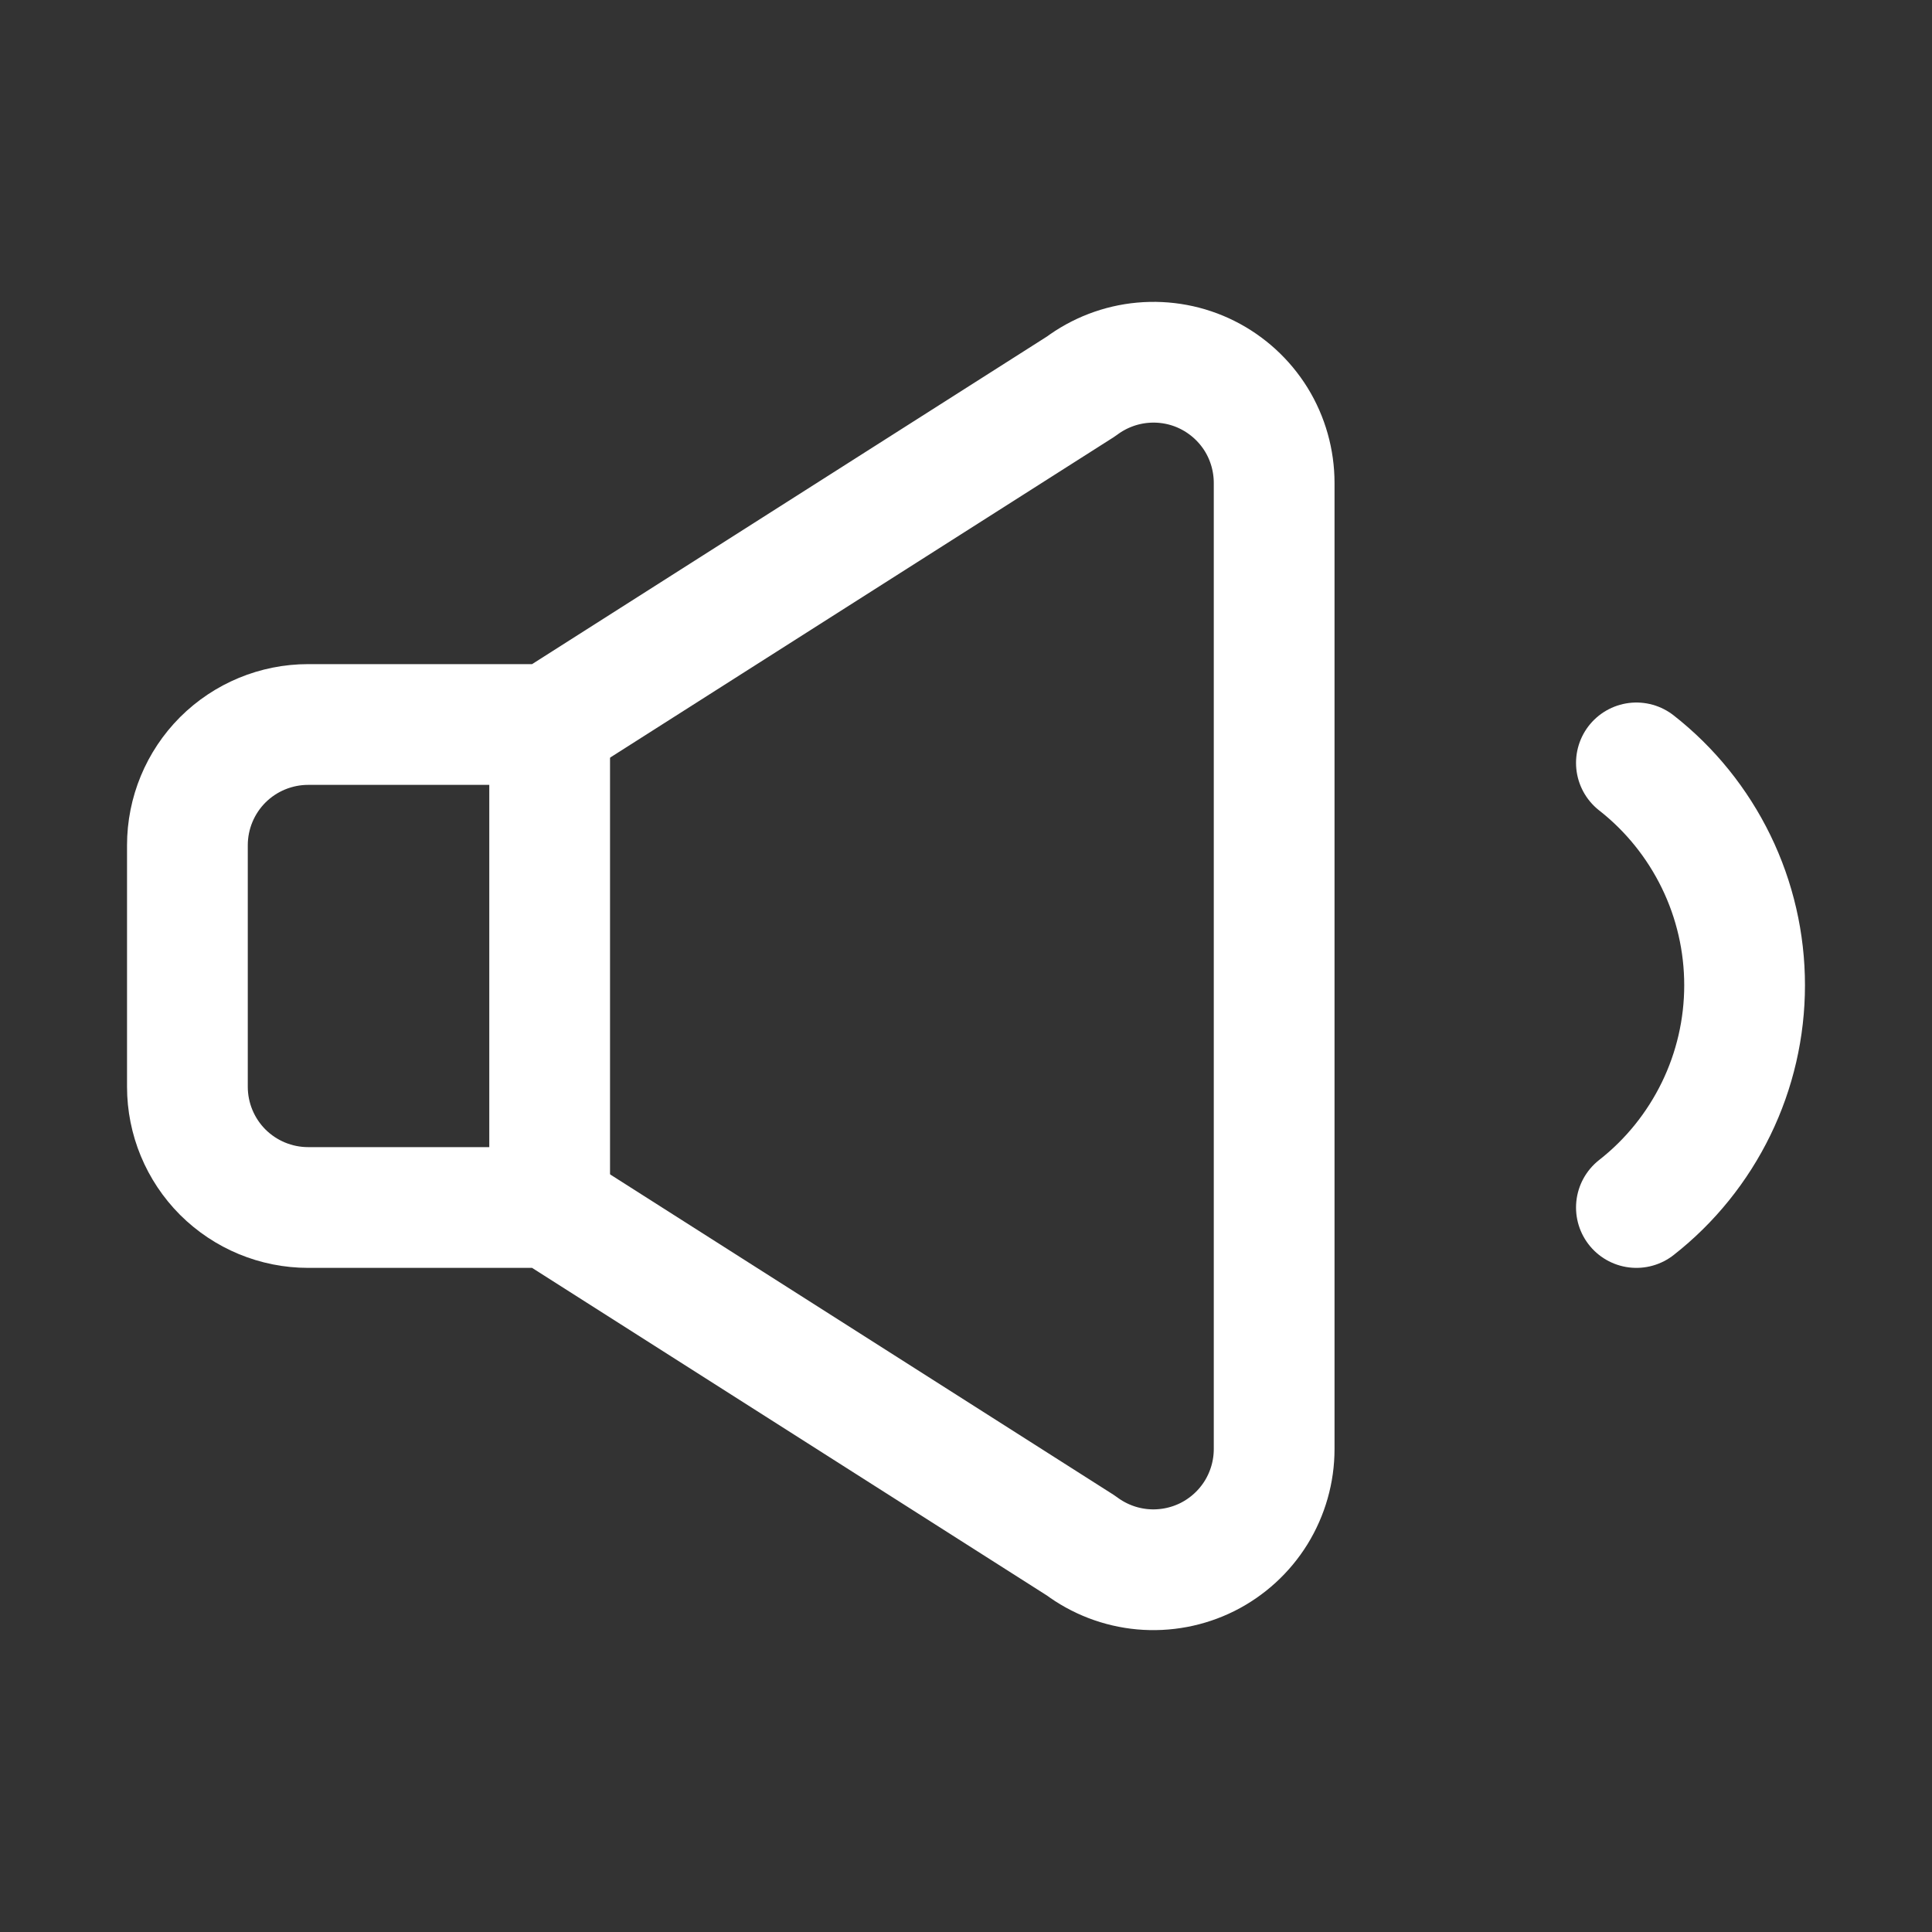 <svg width="24" height="24" viewBox="0 0 24 24" fill="none" xmlns="http://www.w3.org/2000/svg">
<rect x="0" y="0" width="24" height="24" fill="#333333" stroke="none"/>
<path d="M15 4.658C14.751 4.533 14.472 4.481 14.194 4.506C13.917 4.531 13.652 4.633 13.429 4.8L6.828 9H3.828C3.43 9 3.049 9.158 2.767 9.439C2.486 9.721 2.328 10.102 2.328 10.5V13.5C2.328 13.898 2.486 14.279 2.767 14.561C3.049 14.842 3.43 15 3.828 15H6.828L13.428 19.2C13.651 19.367 13.916 19.469 14.193 19.494C14.471 19.519 14.75 19.466 14.999 19.342C15.248 19.217 15.457 19.026 15.604 18.789C15.75 18.552 15.828 18.279 15.828 18V6C15.828 5.722 15.751 5.448 15.605 5.211C15.458 4.974 15.249 4.783 15 4.658V4.658Z" stroke="white" stroke-width="1.5" stroke-linecap="round" stroke-linejoin="round"/>
<path d="M20.328 15C20.747 14.672 21.085 14.252 21.318 13.774C21.551 13.296 21.672 12.771 21.672 12.239C21.672 11.706 21.551 11.181 21.318 10.703C21.085 10.225 20.747 9.805 20.328 9.477" stroke="white" stroke-width="1.5" stroke-linecap="round" stroke-linejoin="round"/>
<path d="M6.828 9V15" stroke="white" stroke-width="1.5" stroke-linecap="round" stroke-linejoin="round"/>
</svg>
